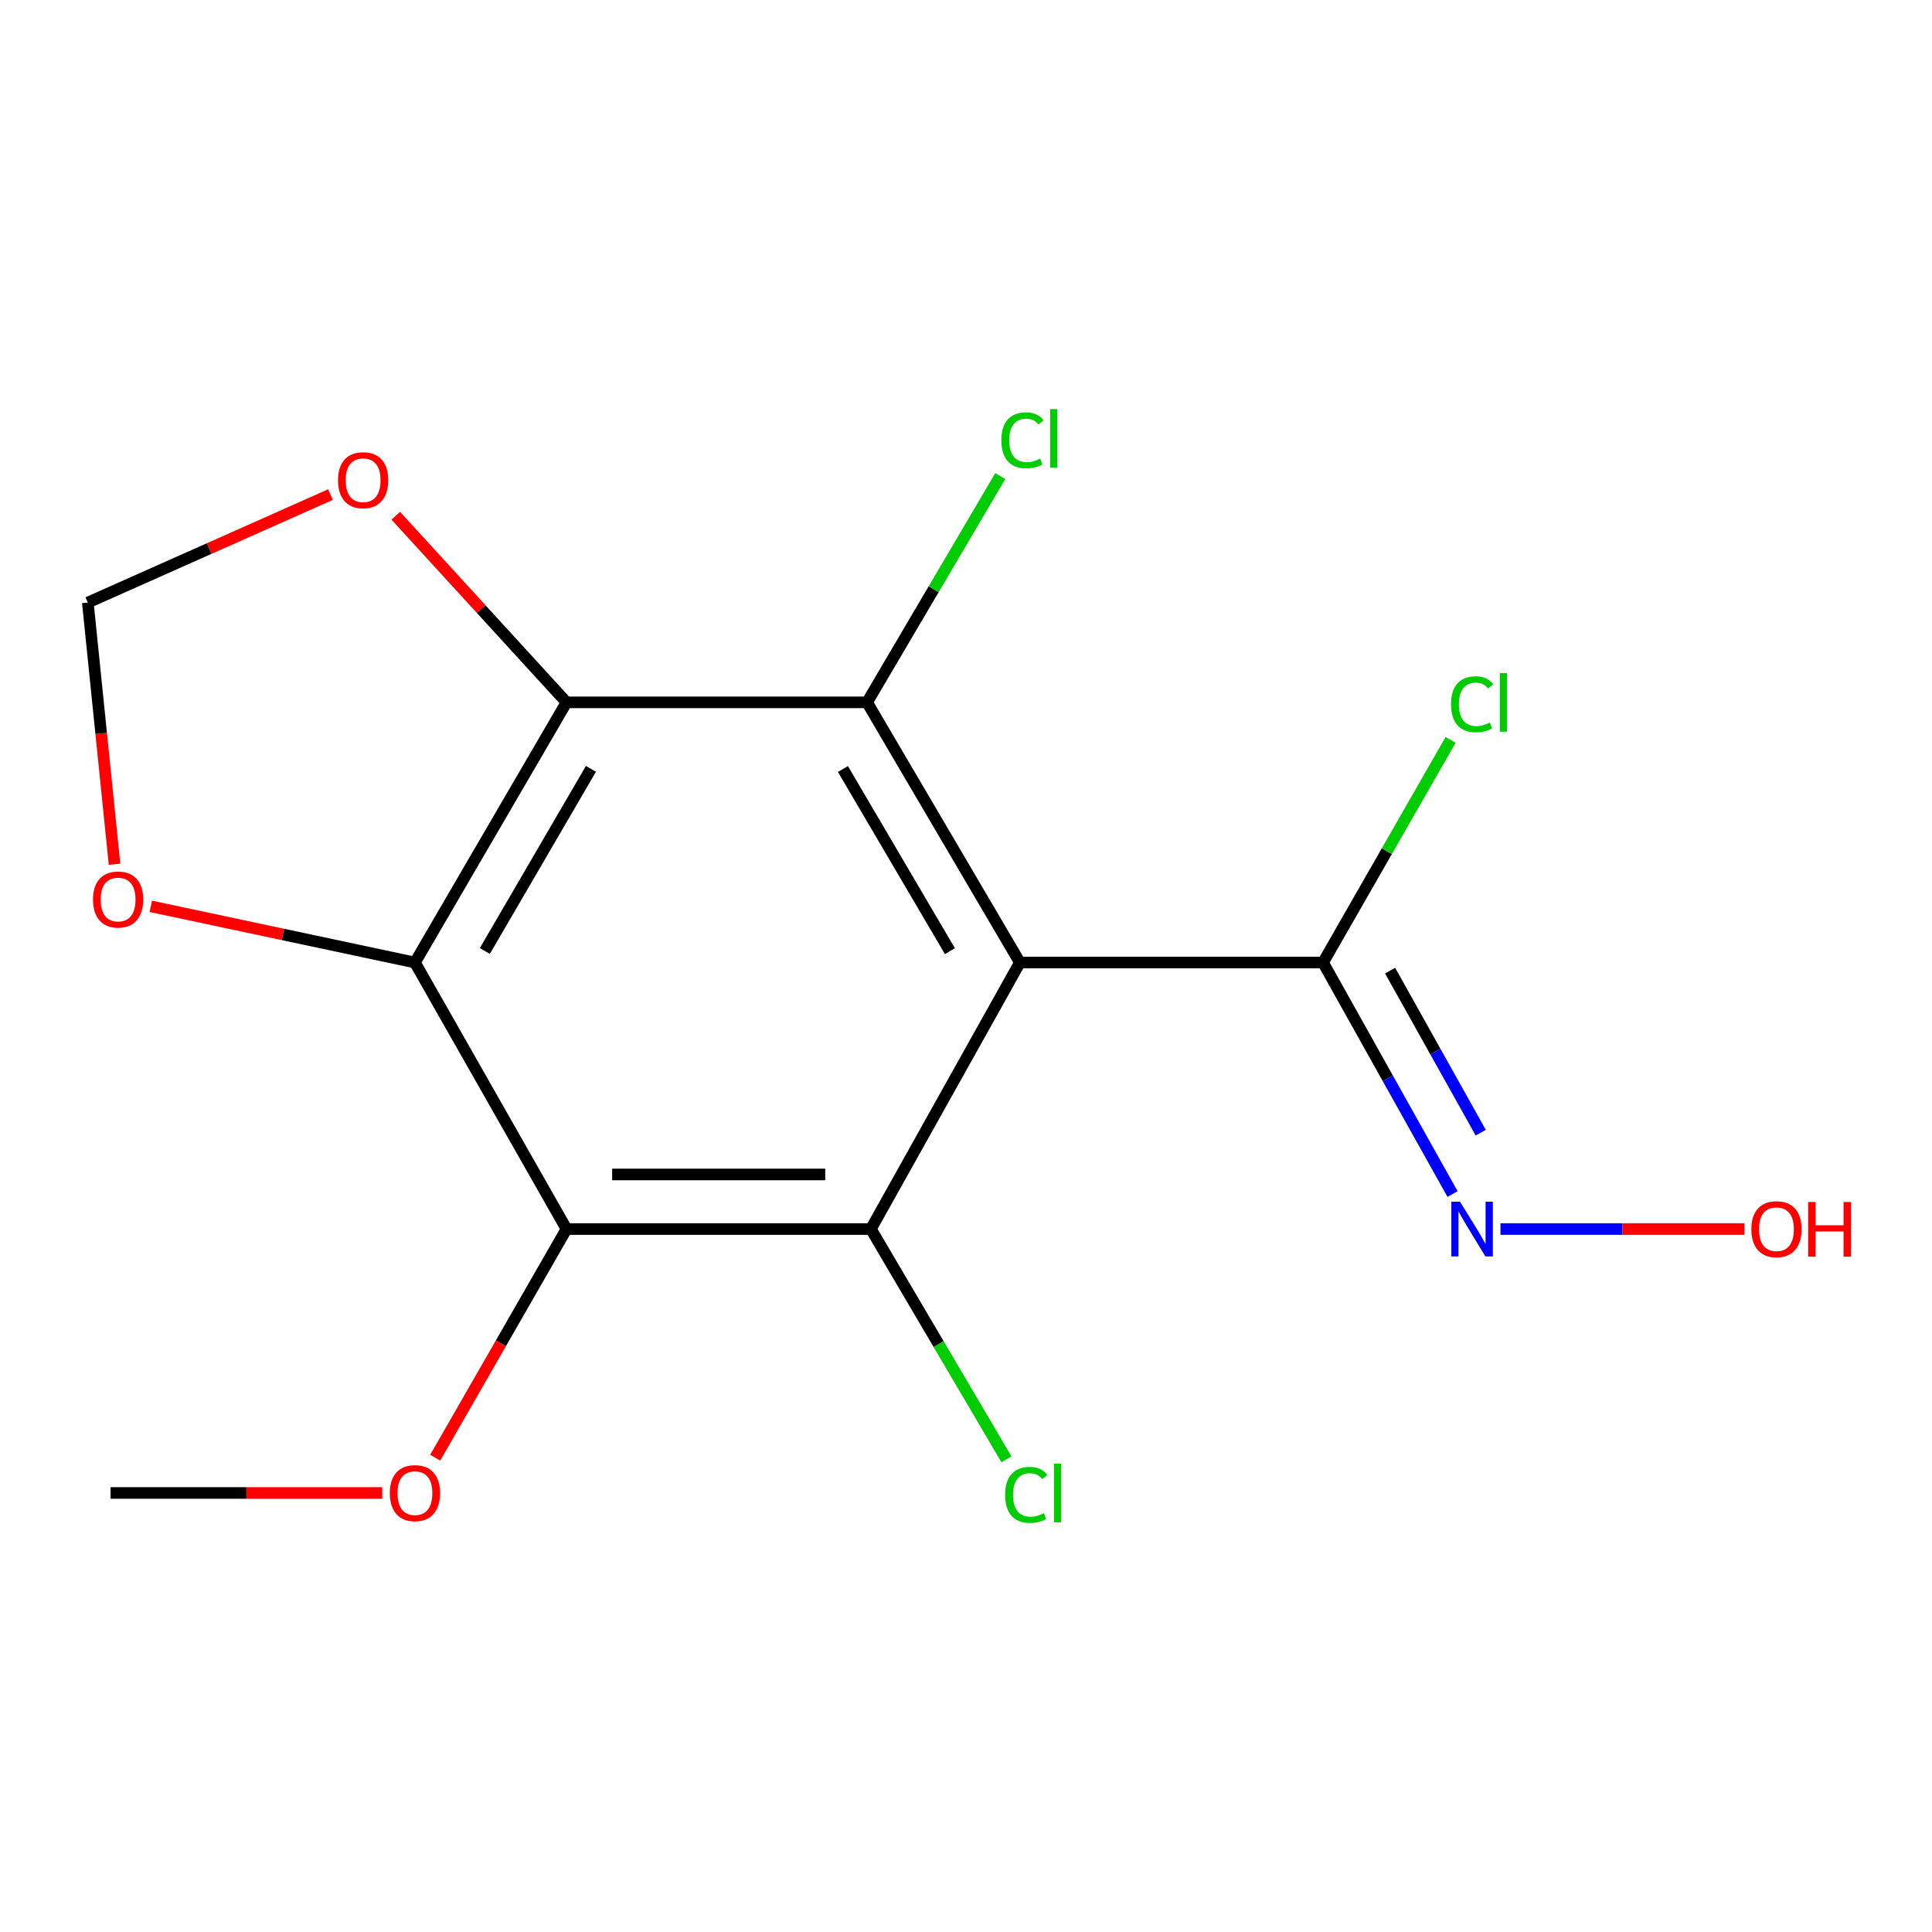 <?xml version='1.0' encoding='iso-8859-1'?>
<svg version='1.1' baseProfile='full'
              xmlns='http://www.w3.org/2000/svg'
                      xmlns:rdkit='http://www.rdkit.org/xml'
                      xmlns:xlink='http://www.w3.org/1999/xlink'
                  xml:space='preserve'
width='1000px' height='1000px' viewBox='0 0 1000 1000'>
<!-- END OF HEADER -->
<rect style='opacity:1.0;fill:#FFFFFF;stroke:none' width='1000' height='1000' x='0' y='0'> </rect>
<path class='bond-2' d='M 527.896,498.204 L 448.792,363.539' style='fill:none;fill-rule:evenodd;stroke:#000000;stroke-width:6px;stroke-linecap:butt;stroke-linejoin:miter;stroke-opacity:1' />
<path class='bond-2' d='M 491.671,492.313 L 436.298,398.048' style='fill:none;fill-rule:evenodd;stroke:#000000;stroke-width:6px;stroke-linecap:butt;stroke-linejoin:miter;stroke-opacity:1' />
<path class='bond-3' d='M 527.896,498.204 L 450.769,636.15' style='fill:none;fill-rule:evenodd;stroke:#000000;stroke-width:6px;stroke-linecap:butt;stroke-linejoin:miter;stroke-opacity:1' />
<path class='bond-5' d='M 527.896,498.204 L 684.801,498.204' style='fill:none;fill-rule:evenodd;stroke:#000000;stroke-width:6px;stroke-linecap:butt;stroke-linejoin:miter;stroke-opacity:1' />
<path class='bond-0' d='M 293.22,363.539 L 448.792,363.539' style='fill:none;fill-rule:evenodd;stroke:#000000;stroke-width:6px;stroke-linecap:butt;stroke-linejoin:miter;stroke-opacity:1' />
<path class='bond-6' d='M 293.22,363.539 L 249.035,315.243' style='fill:none;fill-rule:evenodd;stroke:#000000;stroke-width:6px;stroke-linecap:butt;stroke-linejoin:miter;stroke-opacity:1' />
<path class='bond-6' d='M 249.035,315.243 L 204.851,266.948' style='fill:none;fill-rule:evenodd;stroke:#FF0000;stroke-width:6px;stroke-linecap:butt;stroke-linejoin:miter;stroke-opacity:1' />
<path class='bond-16' d='M 293.22,363.539 L 214.775,498.204' style='fill:none;fill-rule:evenodd;stroke:#000000;stroke-width:6px;stroke-linecap:butt;stroke-linejoin:miter;stroke-opacity:1' />
<path class='bond-16' d='M 305.865,397.959 L 250.954,492.224' style='fill:none;fill-rule:evenodd;stroke:#000000;stroke-width:6px;stroke-linecap:butt;stroke-linejoin:miter;stroke-opacity:1' />
<path class='bond-1' d='M 214.775,498.204 L 293.22,636.15' style='fill:none;fill-rule:evenodd;stroke:#000000;stroke-width:6px;stroke-linecap:butt;stroke-linejoin:miter;stroke-opacity:1' />
<path class='bond-7' d='M 214.775,498.204 L 146.418,483.658' style='fill:none;fill-rule:evenodd;stroke:#000000;stroke-width:6px;stroke-linecap:butt;stroke-linejoin:miter;stroke-opacity:1' />
<path class='bond-7' d='M 146.418,483.658 L 78.061,469.113' style='fill:none;fill-rule:evenodd;stroke:#FF0000;stroke-width:6px;stroke-linecap:butt;stroke-linejoin:miter;stroke-opacity:1' />
<path class='bond-10' d='M 448.792,363.539 L 483.263,304.977' style='fill:none;fill-rule:evenodd;stroke:#000000;stroke-width:6px;stroke-linecap:butt;stroke-linejoin:miter;stroke-opacity:1' />
<path class='bond-10' d='M 483.263,304.977 L 517.734,246.415' style='fill:none;fill-rule:evenodd;stroke:#00CC00;stroke-width:6px;stroke-linecap:butt;stroke-linejoin:miter;stroke-opacity:1' />
<path class='bond-4' d='M 450.769,636.15 L 293.22,636.15' style='fill:none;fill-rule:evenodd;stroke:#000000;stroke-width:6px;stroke-linecap:butt;stroke-linejoin:miter;stroke-opacity:1' />
<path class='bond-4' d='M 427.137,607.898 L 316.852,607.898' style='fill:none;fill-rule:evenodd;stroke:#000000;stroke-width:6px;stroke-linecap:butt;stroke-linejoin:miter;stroke-opacity:1' />
<path class='bond-11' d='M 450.769,636.15 L 485.845,695.744' style='fill:none;fill-rule:evenodd;stroke:#000000;stroke-width:6px;stroke-linecap:butt;stroke-linejoin:miter;stroke-opacity:1' />
<path class='bond-11' d='M 485.845,695.744 L 520.921,755.338' style='fill:none;fill-rule:evenodd;stroke:#00CC00;stroke-width:6px;stroke-linecap:butt;stroke-linejoin:miter;stroke-opacity:1' />
<path class='bond-12' d='M 293.22,636.15 L 259.24,695.326' style='fill:none;fill-rule:evenodd;stroke:#000000;stroke-width:6px;stroke-linecap:butt;stroke-linejoin:miter;stroke-opacity:1' />
<path class='bond-12' d='M 259.24,695.326 L 225.259,754.503' style='fill:none;fill-rule:evenodd;stroke:#FF0000;stroke-width:6px;stroke-linecap:butt;stroke-linejoin:miter;stroke-opacity:1' />
<path class='bond-8' d='M 684.801,498.204 L 718.315,558.121' style='fill:none;fill-rule:evenodd;stroke:#000000;stroke-width:6px;stroke-linecap:butt;stroke-linejoin:miter;stroke-opacity:1' />
<path class='bond-8' d='M 718.315,558.121 L 751.829,618.038' style='fill:none;fill-rule:evenodd;stroke:#0000FF;stroke-width:6px;stroke-linecap:butt;stroke-linejoin:miter;stroke-opacity:1' />
<path class='bond-8' d='M 719.512,502.388 L 742.972,544.33' style='fill:none;fill-rule:evenodd;stroke:#000000;stroke-width:6px;stroke-linecap:butt;stroke-linejoin:miter;stroke-opacity:1' />
<path class='bond-8' d='M 742.972,544.33 L 766.431,586.272' style='fill:none;fill-rule:evenodd;stroke:#0000FF;stroke-width:6px;stroke-linecap:butt;stroke-linejoin:miter;stroke-opacity:1' />
<path class='bond-13' d='M 684.801,498.204 L 717.817,440.581' style='fill:none;fill-rule:evenodd;stroke:#000000;stroke-width:6px;stroke-linecap:butt;stroke-linejoin:miter;stroke-opacity:1' />
<path class='bond-13' d='M 717.817,440.581 L 750.832,382.959' style='fill:none;fill-rule:evenodd;stroke:#00CC00;stroke-width:6px;stroke-linecap:butt;stroke-linejoin:miter;stroke-opacity:1' />
<path class='bond-9' d='M 171.053,255.996 L 108.254,283.941' style='fill:none;fill-rule:evenodd;stroke:#FF0000;stroke-width:6px;stroke-linecap:butt;stroke-linejoin:miter;stroke-opacity:1' />
<path class='bond-9' d='M 108.254,283.941 L 45.455,311.885' style='fill:none;fill-rule:evenodd;stroke:#000000;stroke-width:6px;stroke-linecap:butt;stroke-linejoin:miter;stroke-opacity:1' />
<path class='bond-17' d='M 59.279,447.33 L 52.367,379.608' style='fill:none;fill-rule:evenodd;stroke:#FF0000;stroke-width:6px;stroke-linecap:butt;stroke-linejoin:miter;stroke-opacity:1' />
<path class='bond-17' d='M 52.367,379.608 L 45.455,311.885' style='fill:none;fill-rule:evenodd;stroke:#000000;stroke-width:6px;stroke-linecap:butt;stroke-linejoin:miter;stroke-opacity:1' />
<path class='bond-14' d='M 776.638,636.15 L 839.78,636.15' style='fill:none;fill-rule:evenodd;stroke:#0000FF;stroke-width:6px;stroke-linecap:butt;stroke-linejoin:miter;stroke-opacity:1' />
<path class='bond-14' d='M 839.78,636.15 L 902.921,636.15' style='fill:none;fill-rule:evenodd;stroke:#FF0000;stroke-width:6px;stroke-linecap:butt;stroke-linejoin:miter;stroke-opacity:1' />
<path class='bond-15' d='M 197.836,772.761 L 127.531,772.761' style='fill:none;fill-rule:evenodd;stroke:#FF0000;stroke-width:6px;stroke-linecap:butt;stroke-linejoin:miter;stroke-opacity:1' />
<path class='bond-15' d='M 127.531,772.761 L 57.226,772.761' style='fill:none;fill-rule:evenodd;stroke:#000000;stroke-width:6px;stroke-linecap:butt;stroke-linejoin:miter;stroke-opacity:1' />
<path  class='atom-7' d='M 174.952 248.557
Q 174.952 241.757, 178.312 237.957
Q 181.672 234.157, 187.952 234.157
Q 194.232 234.157, 197.592 237.957
Q 200.952 241.757, 200.952 248.557
Q 200.952 255.437, 197.552 259.357
Q 194.152 263.237, 187.952 263.237
Q 181.712 263.237, 178.312 259.357
Q 174.952 255.477, 174.952 248.557
M 187.952 260.037
Q 192.272 260.037, 194.592 257.157
Q 196.952 254.237, 196.952 248.557
Q 196.952 242.997, 194.592 240.197
Q 192.272 237.357, 187.952 237.357
Q 183.632 237.357, 181.272 240.157
Q 178.952 242.957, 178.952 248.557
Q 178.952 254.277, 181.272 257.157
Q 183.632 260.037, 187.952 260.037
' fill='#FF0000'/>
<path  class='atom-8' d='M 48.134 465.591
Q 48.134 458.791, 51.494 454.991
Q 54.854 451.191, 61.134 451.191
Q 67.414 451.191, 70.774 454.991
Q 74.134 458.791, 74.134 465.591
Q 74.134 472.471, 70.734 476.391
Q 67.334 480.271, 61.134 480.271
Q 54.894 480.271, 51.494 476.391
Q 48.134 472.511, 48.134 465.591
M 61.134 477.071
Q 65.454 477.071, 67.774 474.191
Q 70.134 471.271, 70.134 465.591
Q 70.134 460.031, 67.774 457.231
Q 65.454 454.391, 61.134 454.391
Q 56.814 454.391, 54.454 457.191
Q 52.134 459.991, 52.134 465.591
Q 52.134 471.311, 54.454 474.191
Q 56.814 477.071, 61.134 477.071
' fill='#FF0000'/>
<path  class='atom-9' d='M 755.699 621.99
L 764.979 636.99
Q 765.899 638.47, 767.379 641.15
Q 768.859 643.83, 768.939 643.99
L 768.939 621.99
L 772.699 621.99
L 772.699 650.31
L 768.819 650.31
L 758.859 633.91
Q 757.699 631.99, 756.459 629.79
Q 755.259 627.59, 754.899 626.91
L 754.899 650.31
L 751.219 650.31
L 751.219 621.99
L 755.699 621.99
' fill='#0000FF'/>
<path  class='atom-11' d='M 518.294 227.891
Q 518.294 220.851, 521.574 217.171
Q 524.894 213.451, 531.174 213.451
Q 537.014 213.451, 540.134 217.571
L 537.494 219.731
Q 535.214 216.731, 531.174 216.731
Q 526.894 216.731, 524.614 219.611
Q 522.374 222.451, 522.374 227.891
Q 522.374 233.491, 524.694 236.371
Q 527.054 239.251, 531.614 239.251
Q 534.734 239.251, 538.374 237.371
L 539.494 240.371
Q 538.014 241.331, 535.774 241.891
Q 533.534 242.451, 531.054 242.451
Q 524.894 242.451, 521.574 238.691
Q 518.294 234.931, 518.294 227.891
' fill='#00CC00'/>
<path  class='atom-11' d='M 543.574 211.731
L 547.254 211.731
L 547.254 242.091
L 543.574 242.091
L 543.574 211.731
' fill='#00CC00'/>
<path  class='atom-12' d='M 520.256 773.741
Q 520.256 766.701, 523.536 763.021
Q 526.856 759.301, 533.136 759.301
Q 538.976 759.301, 542.096 763.421
L 539.456 765.581
Q 537.176 762.581, 533.136 762.581
Q 528.856 762.581, 526.576 765.461
Q 524.336 768.301, 524.336 773.741
Q 524.336 779.341, 526.656 782.221
Q 529.016 785.101, 533.576 785.101
Q 536.696 785.101, 540.336 783.221
L 541.456 786.221
Q 539.976 787.181, 537.736 787.741
Q 535.496 788.301, 533.016 788.301
Q 526.856 788.301, 523.536 784.541
Q 520.256 780.781, 520.256 773.741
' fill='#00CC00'/>
<path  class='atom-12' d='M 545.536 757.581
L 549.216 757.581
L 549.216 787.941
L 545.536 787.941
L 545.536 757.581
' fill='#00CC00'/>
<path  class='atom-13' d='M 201.775 772.841
Q 201.775 766.041, 205.135 762.241
Q 208.495 758.441, 214.775 758.441
Q 221.055 758.441, 224.415 762.241
Q 227.775 766.041, 227.775 772.841
Q 227.775 779.721, 224.375 783.641
Q 220.975 787.521, 214.775 787.521
Q 208.535 787.521, 205.135 783.641
Q 201.775 779.761, 201.775 772.841
M 214.775 784.321
Q 219.095 784.321, 221.415 781.441
Q 223.775 778.521, 223.775 772.841
Q 223.775 767.281, 221.415 764.481
Q 219.095 761.641, 214.775 761.641
Q 210.455 761.641, 208.095 764.441
Q 205.775 767.241, 205.775 772.841
Q 205.775 778.561, 208.095 781.441
Q 210.455 784.321, 214.775 784.321
' fill='#FF0000'/>
<path  class='atom-14' d='M 751.039 364.519
Q 751.039 357.479, 754.319 353.799
Q 757.639 350.079, 763.919 350.079
Q 769.759 350.079, 772.879 354.199
L 770.239 356.359
Q 767.959 353.359, 763.919 353.359
Q 759.639 353.359, 757.359 356.239
Q 755.119 359.079, 755.119 364.519
Q 755.119 370.119, 757.439 372.999
Q 759.799 375.879, 764.359 375.879
Q 767.479 375.879, 771.119 373.999
L 772.239 376.999
Q 770.759 377.959, 768.519 378.519
Q 766.279 379.079, 763.799 379.079
Q 757.639 379.079, 754.319 375.319
Q 751.039 371.559, 751.039 364.519
' fill='#00CC00'/>
<path  class='atom-14' d='M 776.319 348.359
L 779.999 348.359
L 779.999 378.719
L 776.319 378.719
L 776.319 348.359
' fill='#00CC00'/>
<path  class='atom-15' d='M 906.493 636.23
Q 906.493 629.43, 909.853 625.63
Q 913.213 621.83, 919.493 621.83
Q 925.773 621.83, 929.133 625.63
Q 932.493 629.43, 932.493 636.23
Q 932.493 643.11, 929.093 647.03
Q 925.693 650.91, 919.493 650.91
Q 913.253 650.91, 909.853 647.03
Q 906.493 643.15, 906.493 636.23
M 919.493 647.71
Q 923.813 647.71, 926.133 644.83
Q 928.493 641.91, 928.493 636.23
Q 928.493 630.67, 926.133 627.87
Q 923.813 625.03, 919.493 625.03
Q 915.173 625.03, 912.813 627.83
Q 910.493 630.63, 910.493 636.23
Q 910.493 641.95, 912.813 644.83
Q 915.173 647.71, 919.493 647.71
' fill='#FF0000'/>
<path  class='atom-15' d='M 935.893 622.15
L 939.733 622.15
L 939.733 634.19
L 954.213 634.19
L 954.213 622.15
L 958.053 622.15
L 958.053 650.47
L 954.213 650.47
L 954.213 637.39
L 939.733 637.39
L 939.733 650.47
L 935.893 650.47
L 935.893 622.15
' fill='#FF0000'/>
</svg>
